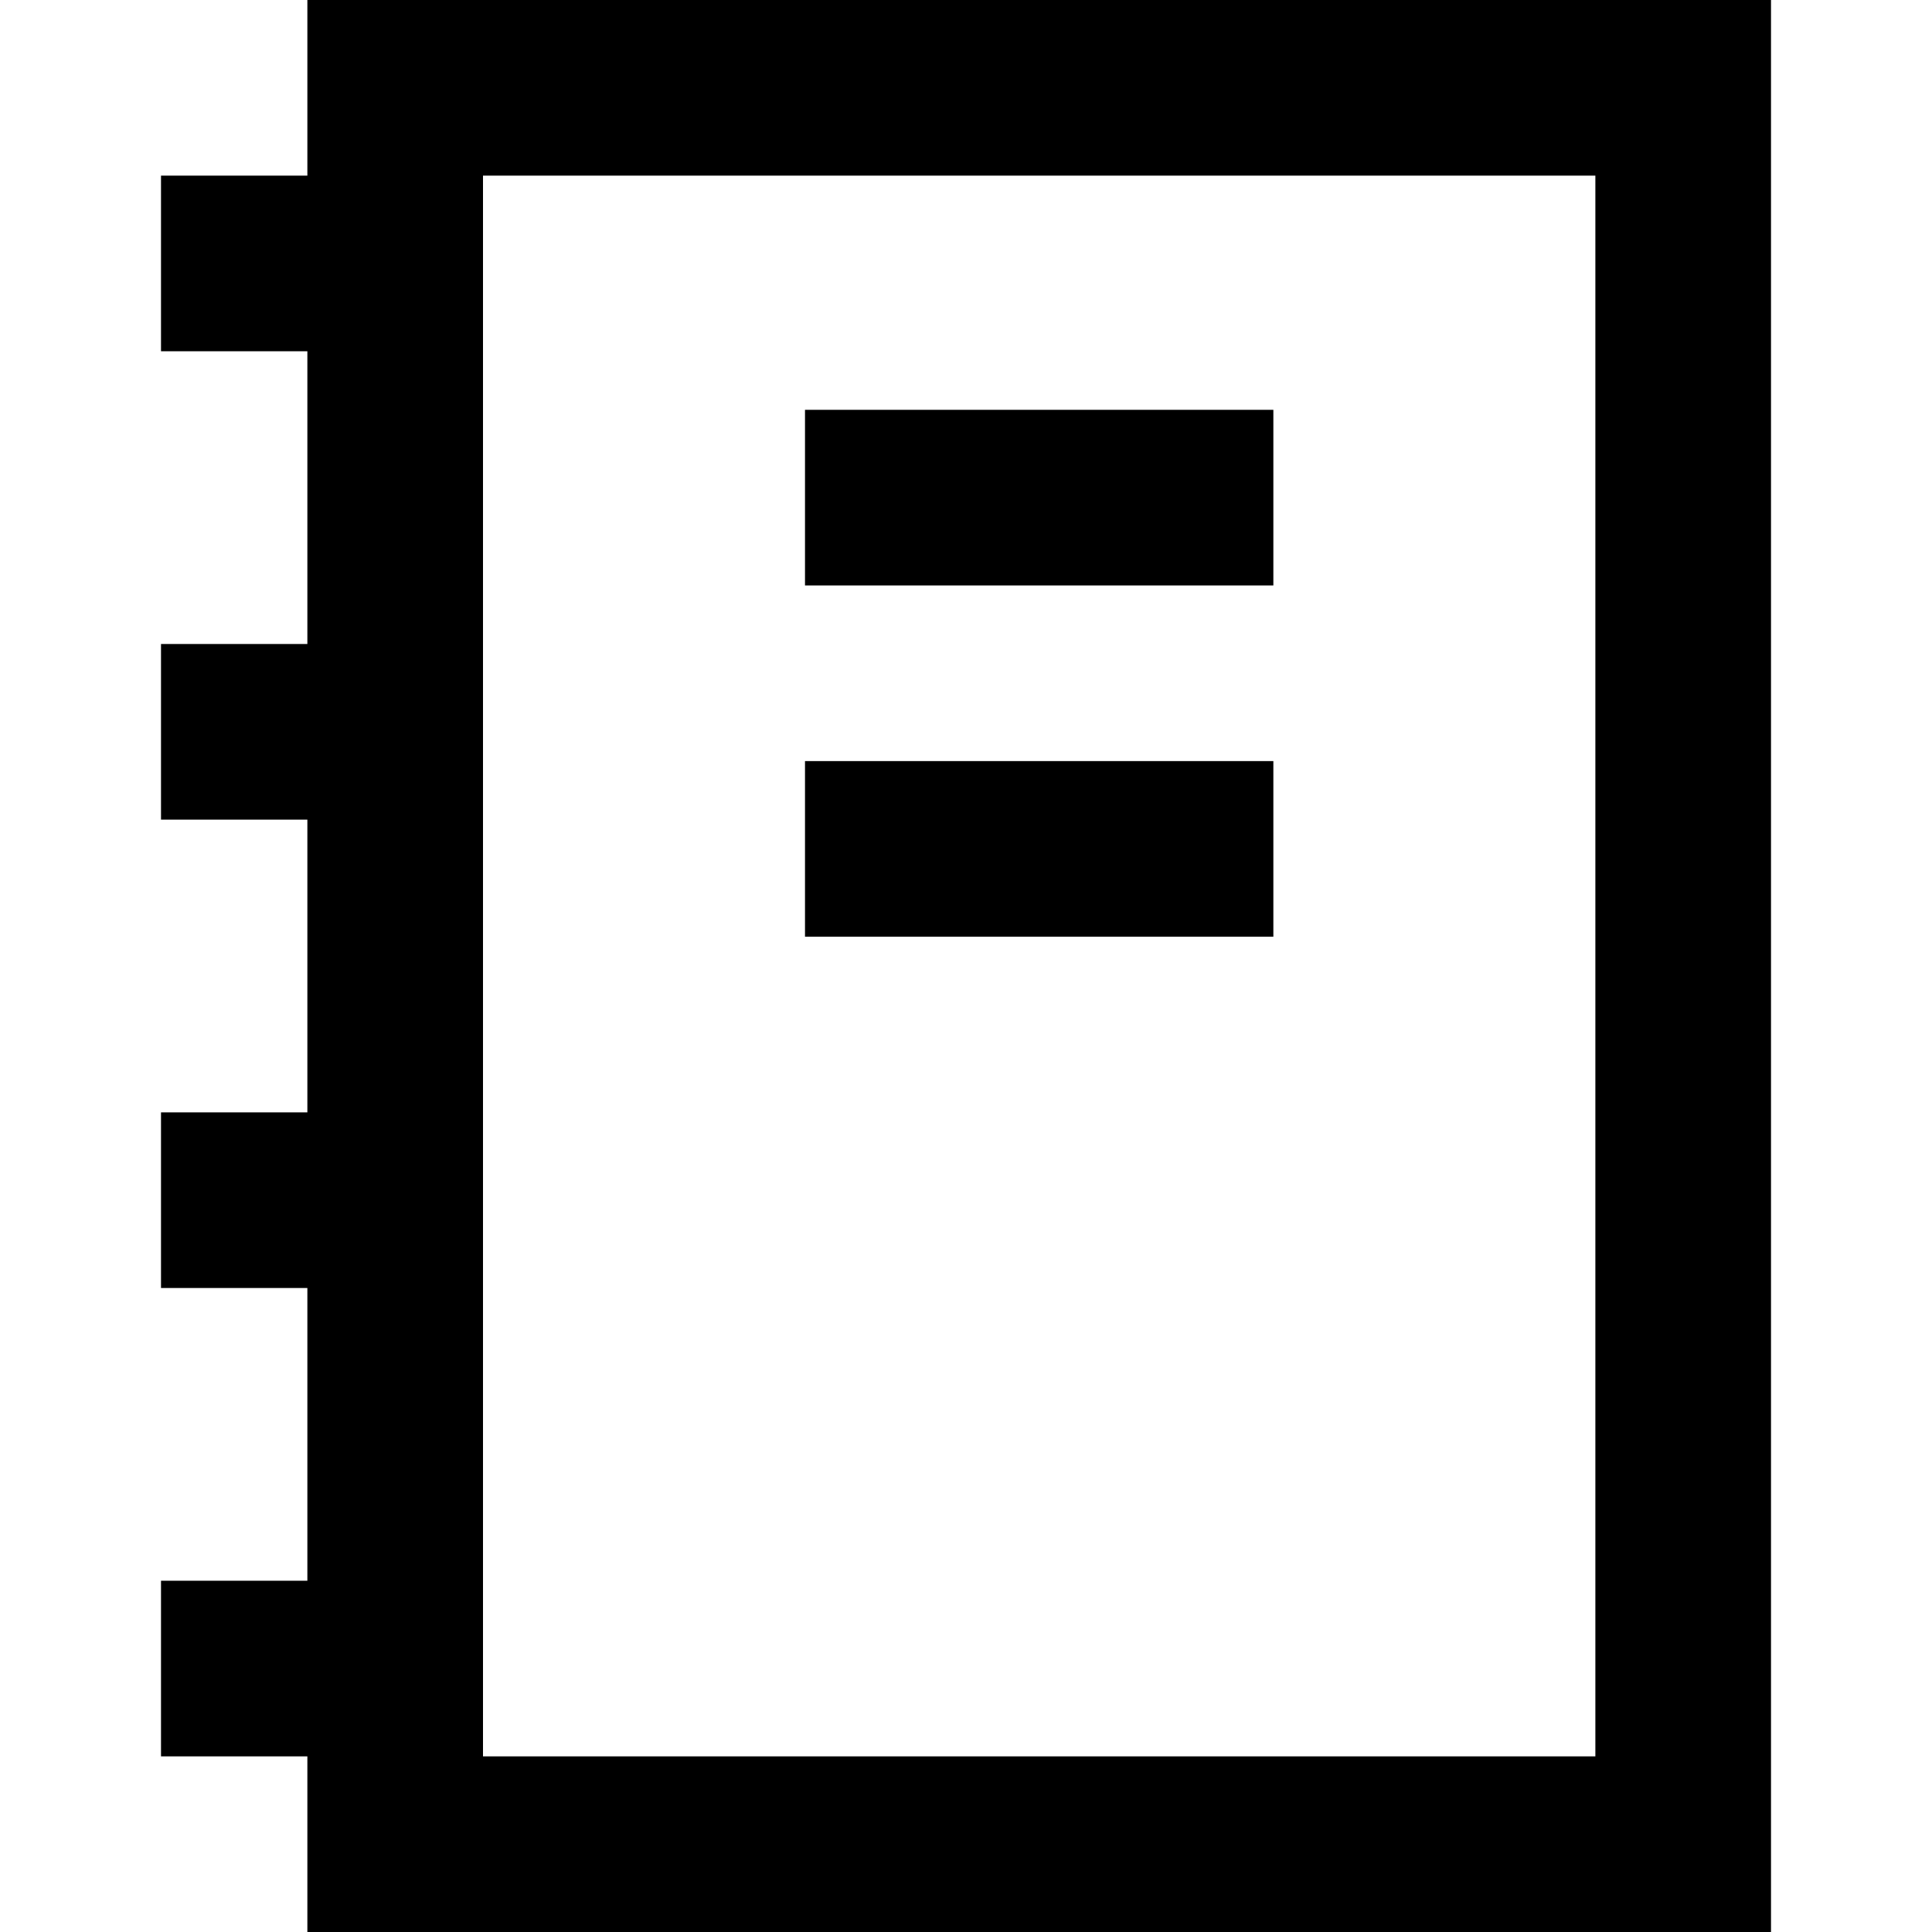 <?xml version="1.0" encoding="iso-8859-1"?>
<!-- Uploaded to: SVG Repo, www.svgrepo.com, Generator: SVG Repo Mixer Tools -->
<svg fill="#000000" version="1.1" id="Layer_1" xmlns="http://www.w3.org/2000/svg" xmlns:xlink="http://www.w3.org/1999/xlink" 
	 viewBox="0 0 512 512" xml:space="preserve">
<g>
	<g>
		<path d="M81.455,0v46.545H42.667v46.545h38.788v77.576H42.667v46.545h38.788v77.576H42.667v46.545h38.788v77.576H42.667v46.545
			h38.788V512h387.879V0H81.455z M422.788,465.455H128V46.545h294.788V465.455z"/>
	</g>
</g>
<g>
	<g>
		<rect x="213.333" y="108.606" width="124.121" height="46.545"/>
	</g>
</g>
<g>
	<g>
		<rect x="213.333" y="201.697" width="124.121" height="46.545"/>
	</g>
</g>
</svg>